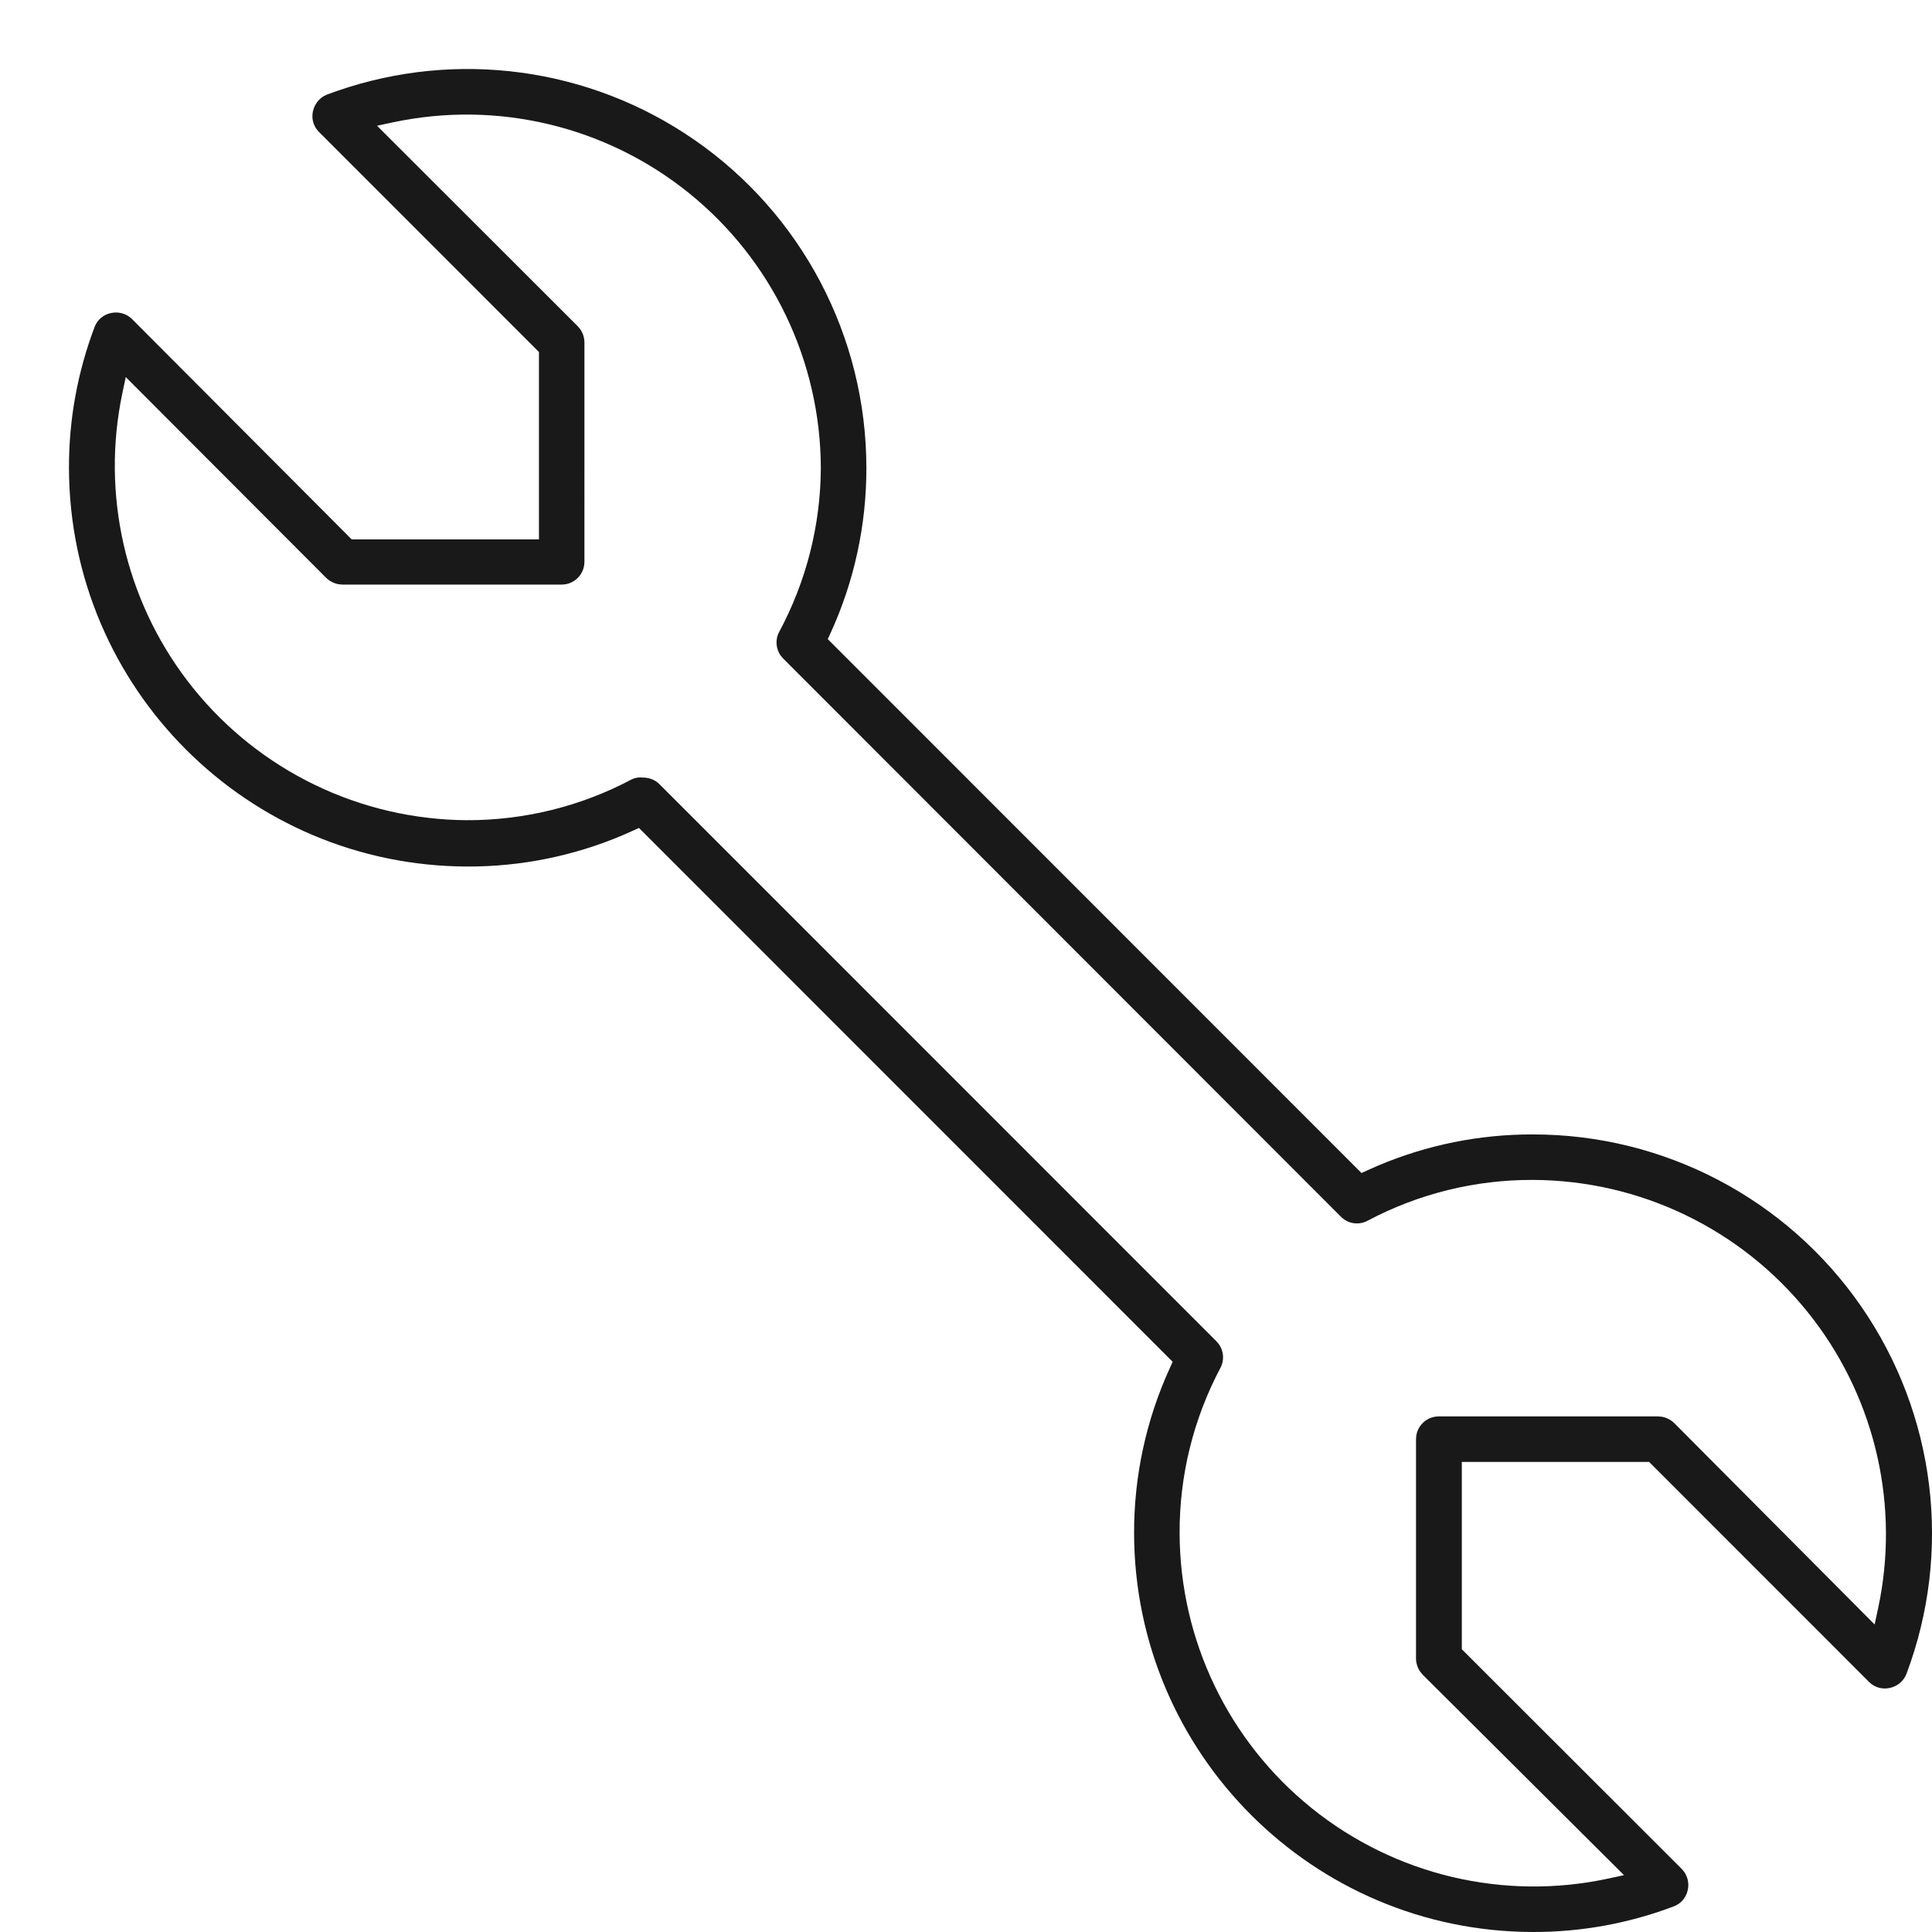 <svg xmlns="http://www.w3.org/2000/svg" width="72" height="72" viewBox="0 0 72 72">
    <g fill="none" fill-rule="evenodd">
        <g fill="#191919">
            <g>
                <g>
                    <g>
                        <path d="M25.874 5.209c-3.9-2.697-8.845-3.366-13.31-1.82l-.38.136-.107.052c-.14.08-.254.198-.33.34l-.05.11-.034.118c-.055.24 0 .488.145.682l.08.092 8.197 8.199V20.1h-6.98L4.92 11.89c-.205-.202-.497-.287-.784-.224-.279.056-.509.251-.61.518-.636 1.677-.96 3.457-.956 5.252.018 8.198 6.657 14.84 14.853 14.857 1.983.006 3.944-.39 5.767-1.16l.418-.185.204-.093 19.89 19.896-.093.204c-.892 1.94-1.35 4.051-1.345 6.187C42.283 65.345 48.93 71.988 57.13 72c1.793.004 3.573-.32 5.25-.956.266-.1.462-.331.519-.616.053-.24-.002-.49-.146-.684l-.078-.093-8.197-8.188v-6.981h6.98l8.197 8.2c.202.203.494.287.776.222.28-.06.512-.256.615-.518 1.721-4.568 1.09-9.69-1.688-13.704-2.777-4.015-7.348-6.408-12.23-6.405-1.983-.006-3.944.389-5.767 1.16l-.418.184-.204.094-19.89-19.897.093-.203c.892-1.94 1.351-4.052 1.345-6.188-.004-4.878-2.4-9.444-6.412-12.218zm-.202 1.984c3.097 2.496 4.903 6.255 4.918 10.235-.008 2.136-.54 4.238-1.552 6.12-.156.29-.126.642.068.9l.08.093 20.788 20.804c.26.264.665.324.994.147 1.897-1.007 4.014-1.529 6.16-1.52 3.982.014 7.745 1.824 10.24 4.927 2.416 3.003 3.395 6.906 2.695 10.683l-.076.377-.125.58-7.465-7.502c-.13-.127-.294-.21-.469-.24l-.132-.012h-8.177c-.43 0-.784.32-.84.733l-.008.116v8.175c.002.181.06.356.163.5l.086.102 7.502 7.47-.58.126c-3.891.84-7.954-.123-11.056-2.62-3.102-2.496-4.912-6.26-4.925-10.242-.01-2.148.512-4.266 1.52-6.166.156-.29.126-.642-.068-.9l-.08-.093-20.755-20.76c-.158-.16-.374-.249-.631-.25-.142-.016-.286.01-.407.07-1.897 1.007-4.013 1.529-6.162 1.52-3.962-.03-7.7-1.839-10.184-4.927-2.4-2.985-3.383-6.86-2.706-10.617l.076-.388.123-.582 7.467 7.481c.13.127.294.21.469.24l.132.012h8.177c.43 0 .784-.32.84-.733l.008-.115V12.76c-.002-.18-.06-.356-.163-.5l-.086-.102-7.48-7.472.58-.124c3.888-.832 7.944.134 11.04 2.63z" transform="translate(-329 -128) translate(50 54) translate(116 14) translate(163 60)"/>
                    </g>
                </g>
            </g>
        </g>
    </g>
</svg>
